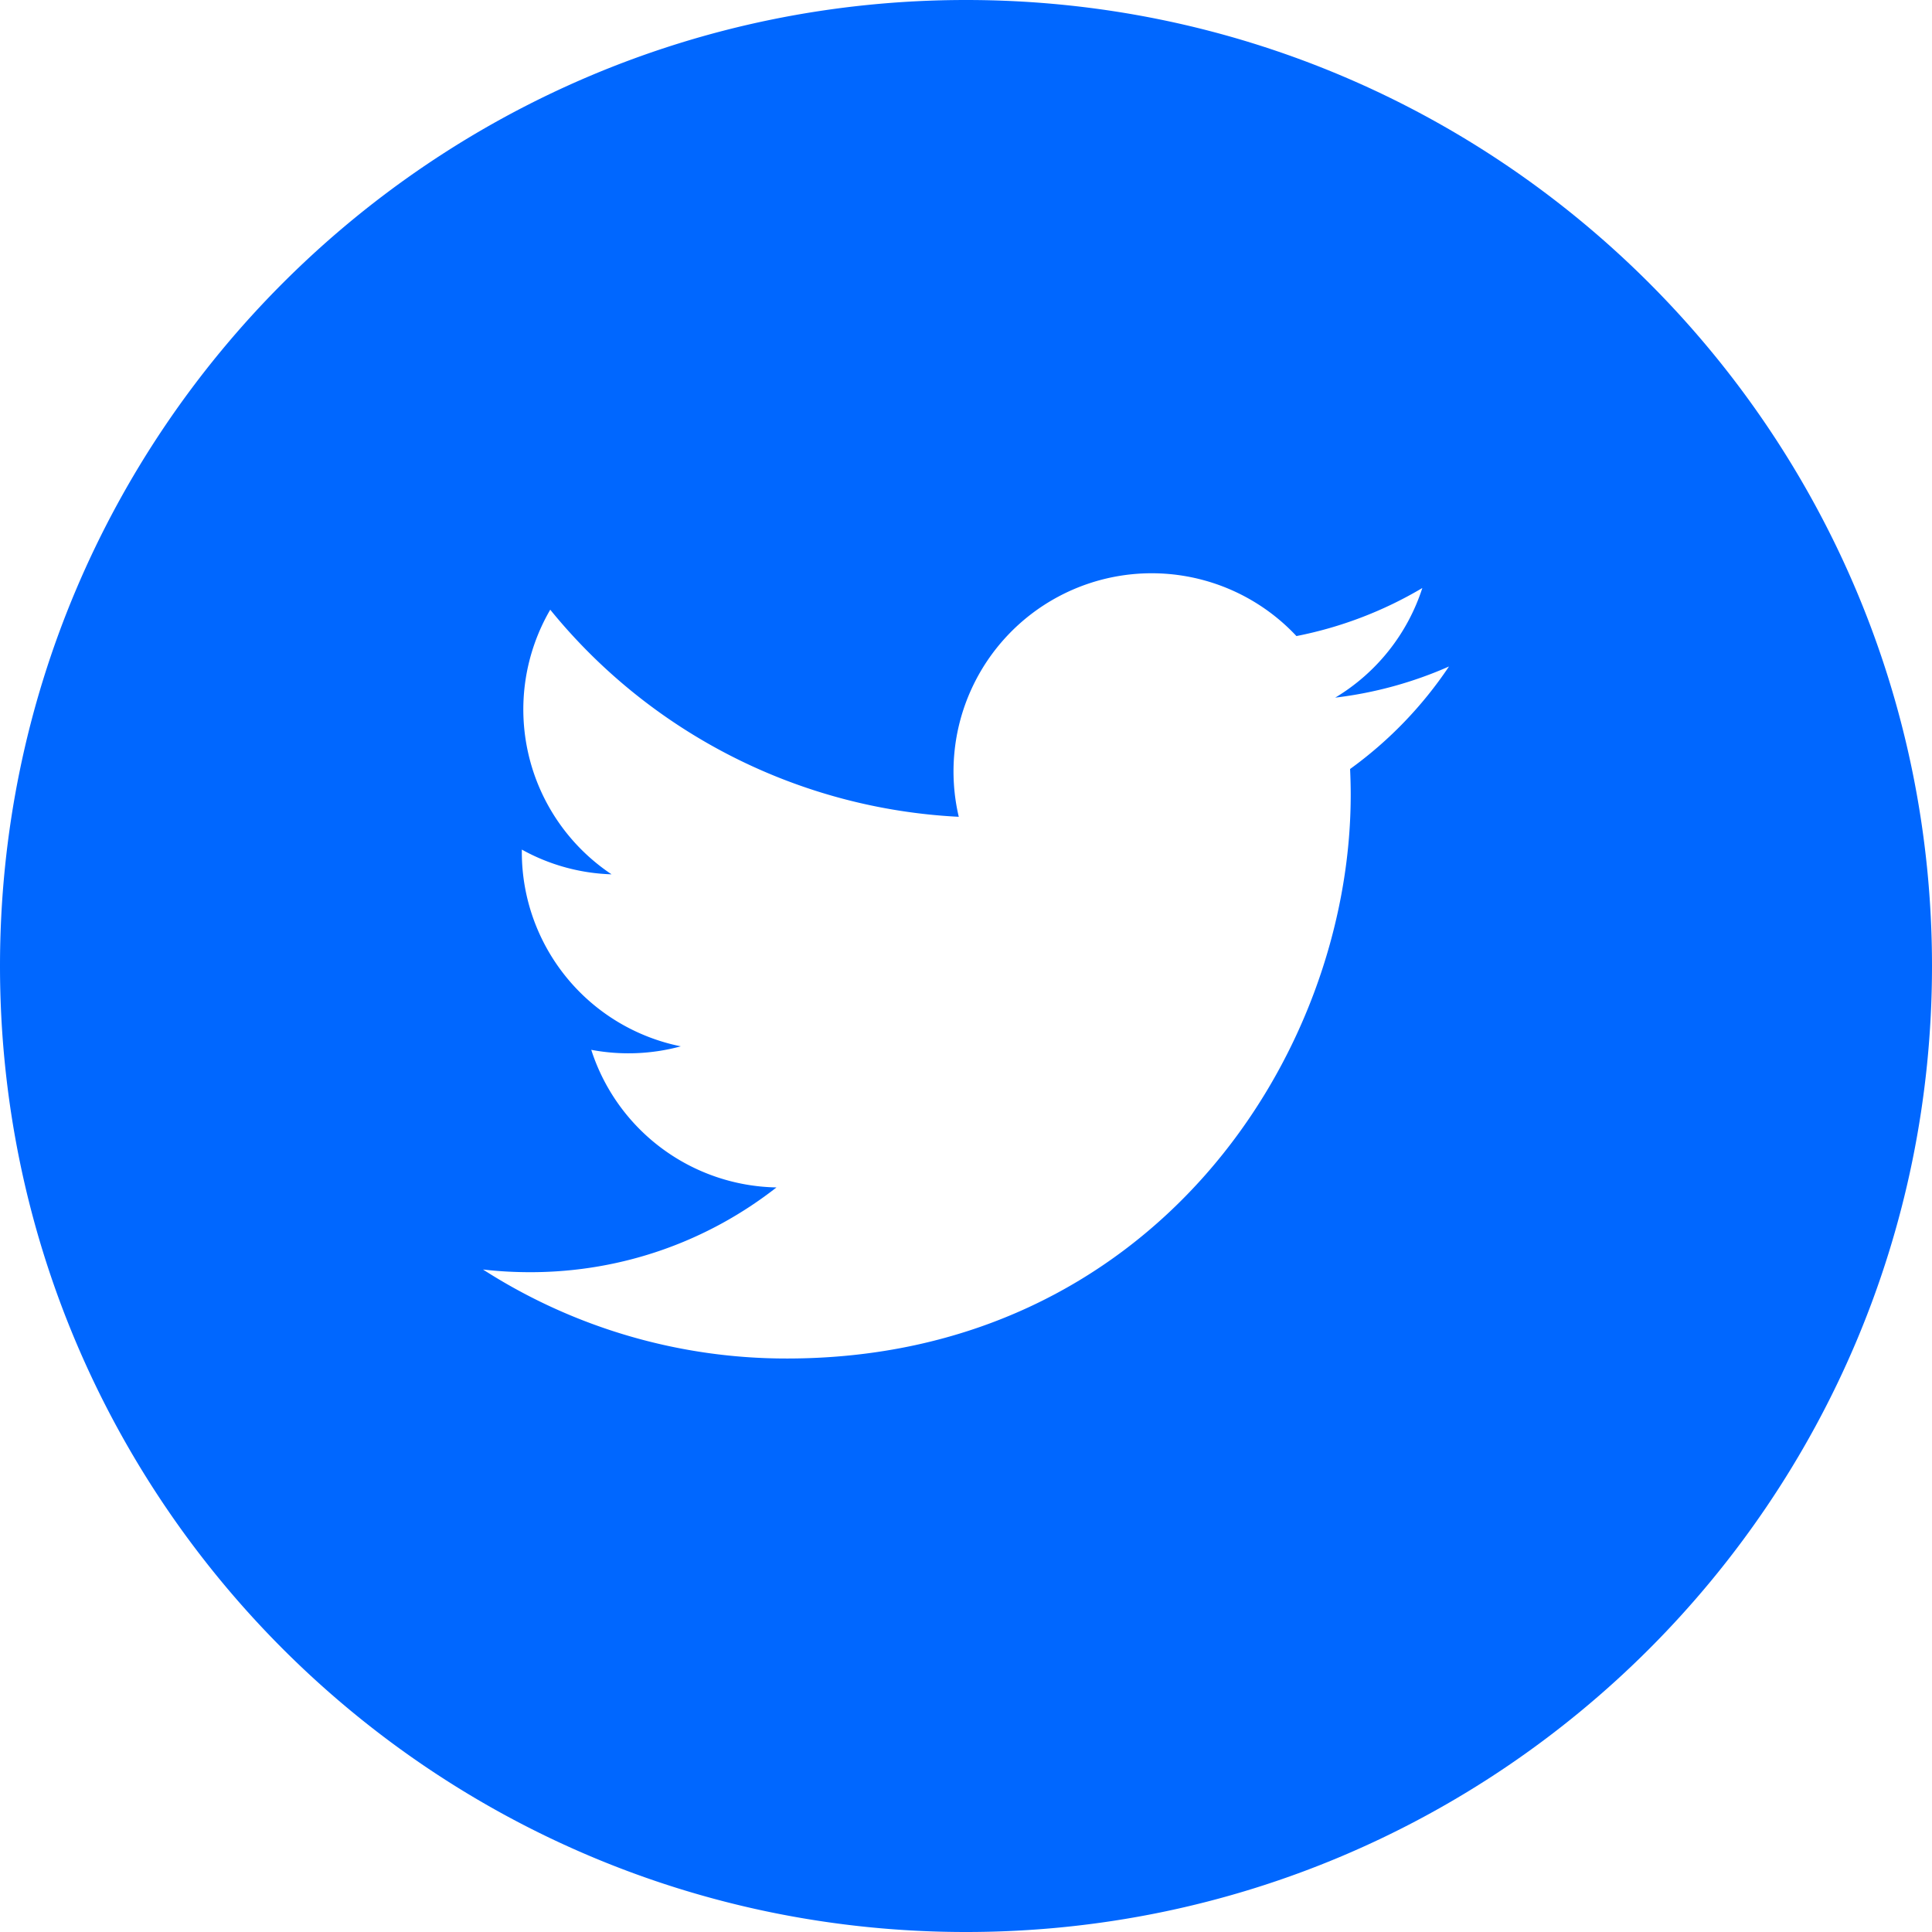 <svg width="31" height="31" fill="none" xmlns="http://www.w3.org/2000/svg"><g clip-path="url(#clip0_1_33)"><path fill-rule="evenodd" clip-rule="evenodd" d="M21.663 12.339c.006.137.01.273.01.412 0 4.201-3.199 9.047-9.048 9.047A9.004 9.004 0 017.75 20.37c.249.029.502.043.759.043 1.49 0 2.86-.507 3.95-1.36a3.183 3.183 0 01-2.972-2.208 3.21 3.21 0 001.437-.056 3.18 3.18 0 01-2.551-3.117v-.04c.428.238.92.381 1.44.397a3.18 3.18 0 01-.984-4.246 9.029 9.029 0 006.555 3.323 3.18 3.18 0 015.418-2.9 6.363 6.363 0 002.02-.771 3.195 3.195 0 01-1.398 1.759 6.382 6.382 0 001.826-.5 6.475 6.475 0 01-1.587 1.645zM15.5 0C6.94 0 0 6.94 0 15.5 0 24.06 6.94 31 15.5 31 24.06 31 31 24.06 31 15.5 31 6.94 24.06 0 15.5 0" fill="#0067FF"/></g><defs><clipPath id="clip0_1_33"><path fill="#fff" d="M0 0h31v31H0z"/></clipPath></defs></svg>